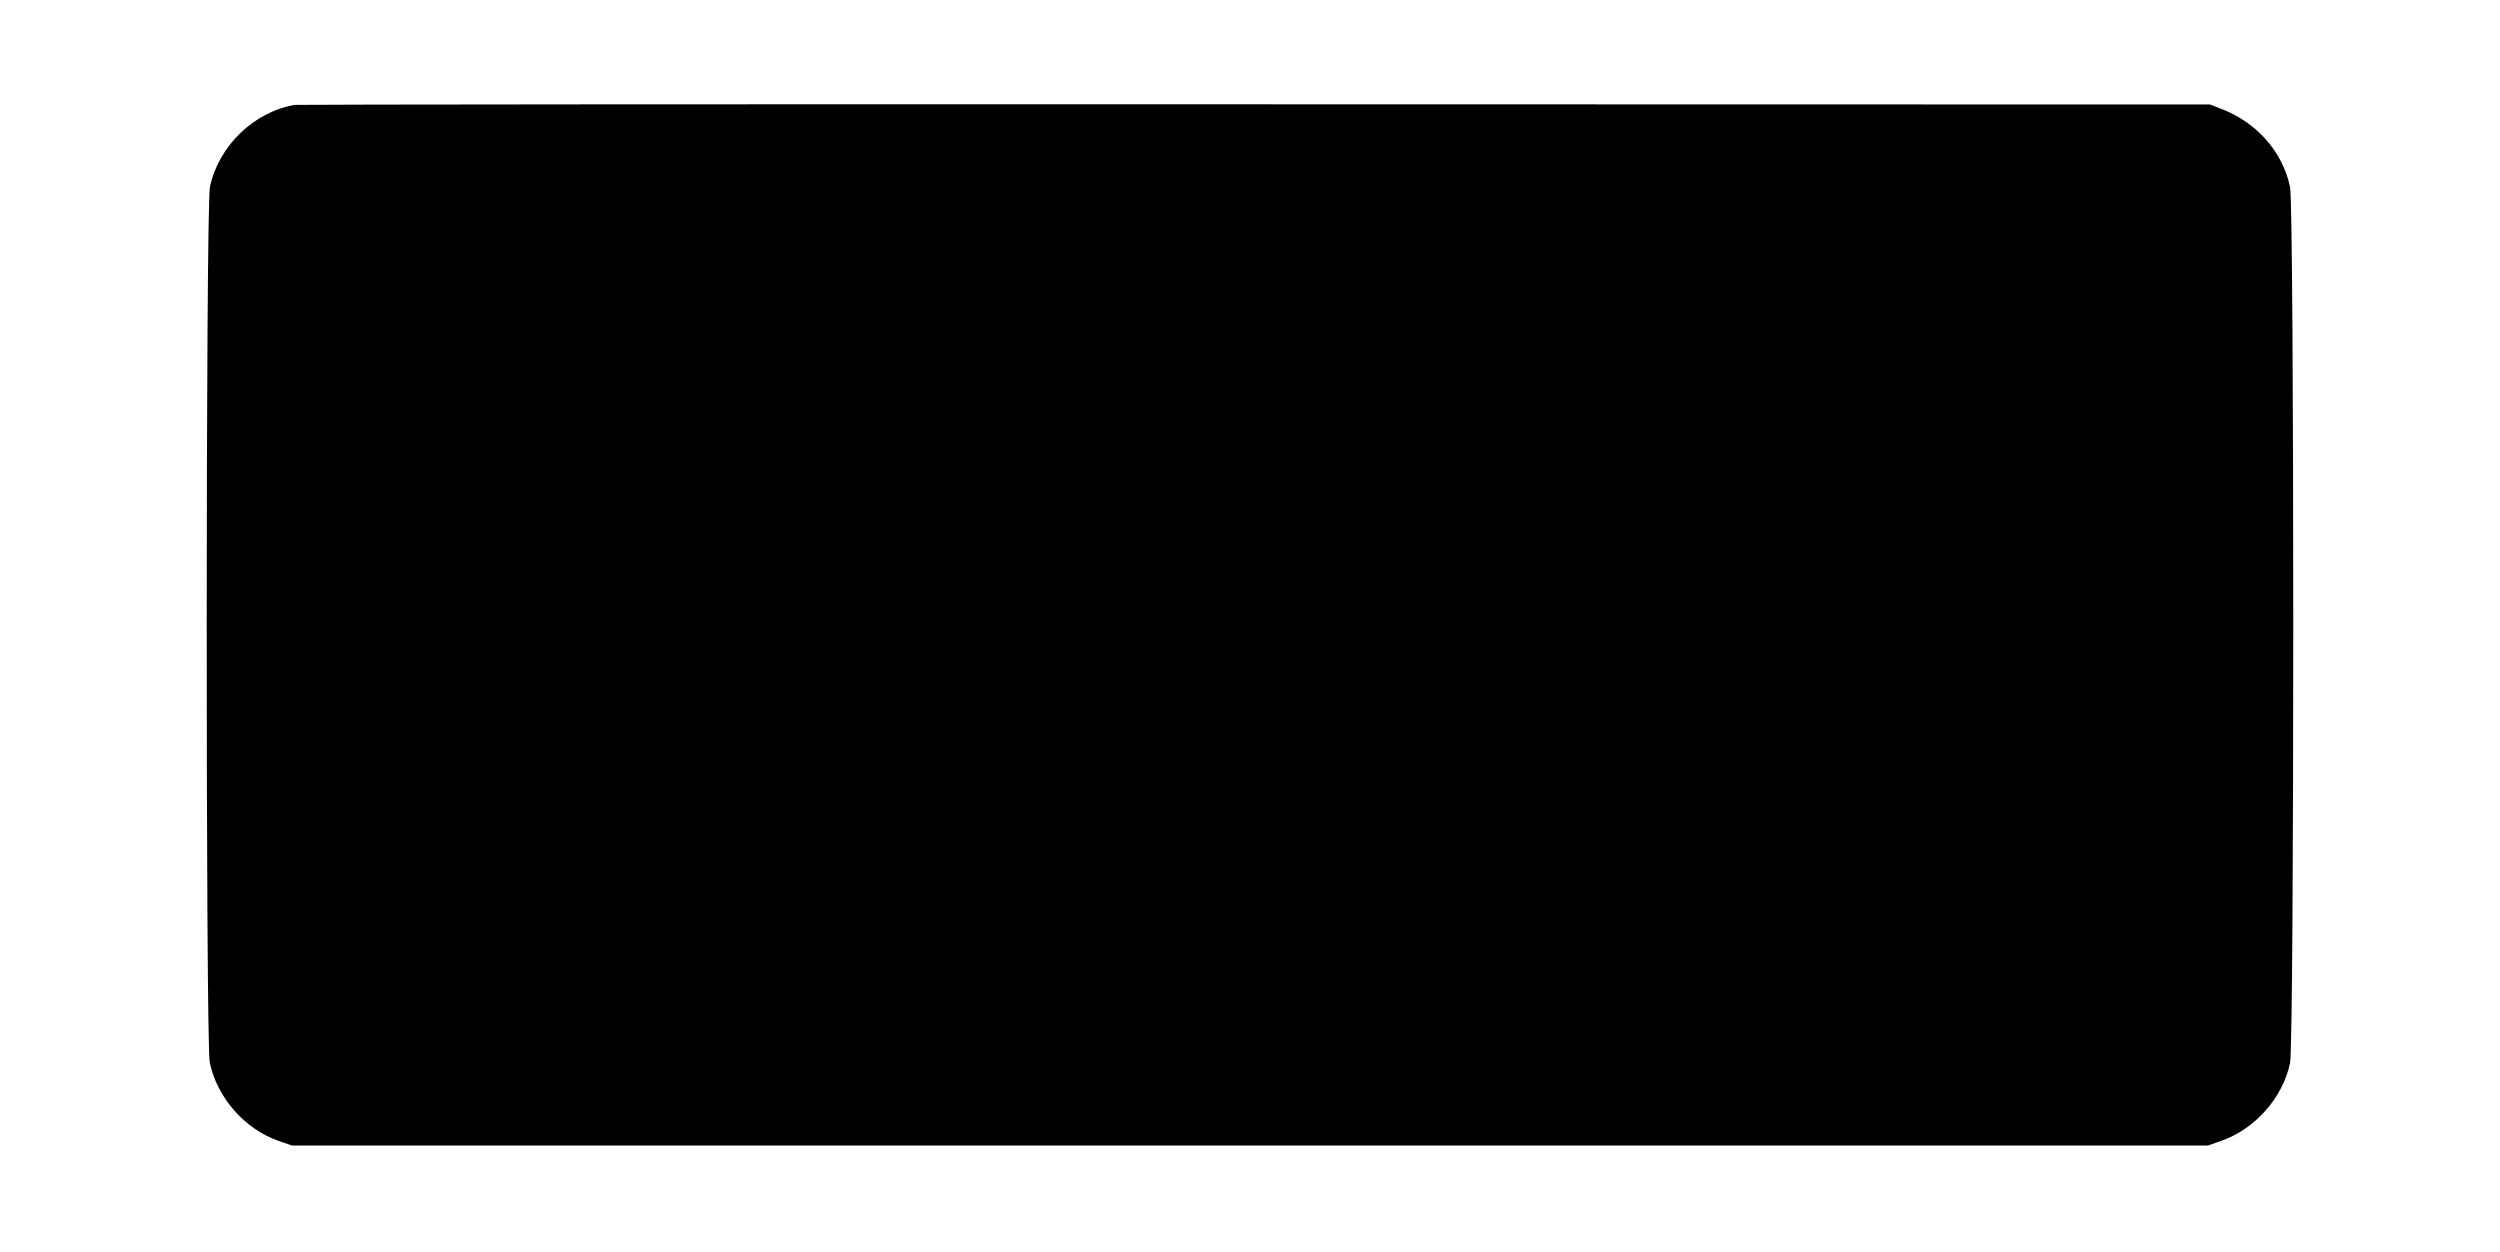  <svg version="1.0" xmlns="http://www.w3.org/2000/svg"
 width="1280pt" height="641pt" viewBox="0 0 1280 641"
 preserveAspectRatio="xMidYMid meet"><g transform="translate(0,641) scale(0.1,-0.1)"
fill="#000000" stroke="none">
<path d="M1510 5873 c-209 -35 -391 -210 -435 -420 -22 -101 -22 -4384 -1
-4484 39 -181 180 -341 354 -401 l67 -23 4905 0 4905 0 65 23 c175 60 317 220
355 399 22 102 22 4384 0 4486 -38 180 -170 330 -353 400 l-57 22 -4890 1
c-2690 1 -4901 -1 -4915 -3z"/>
</g>
</svg>
